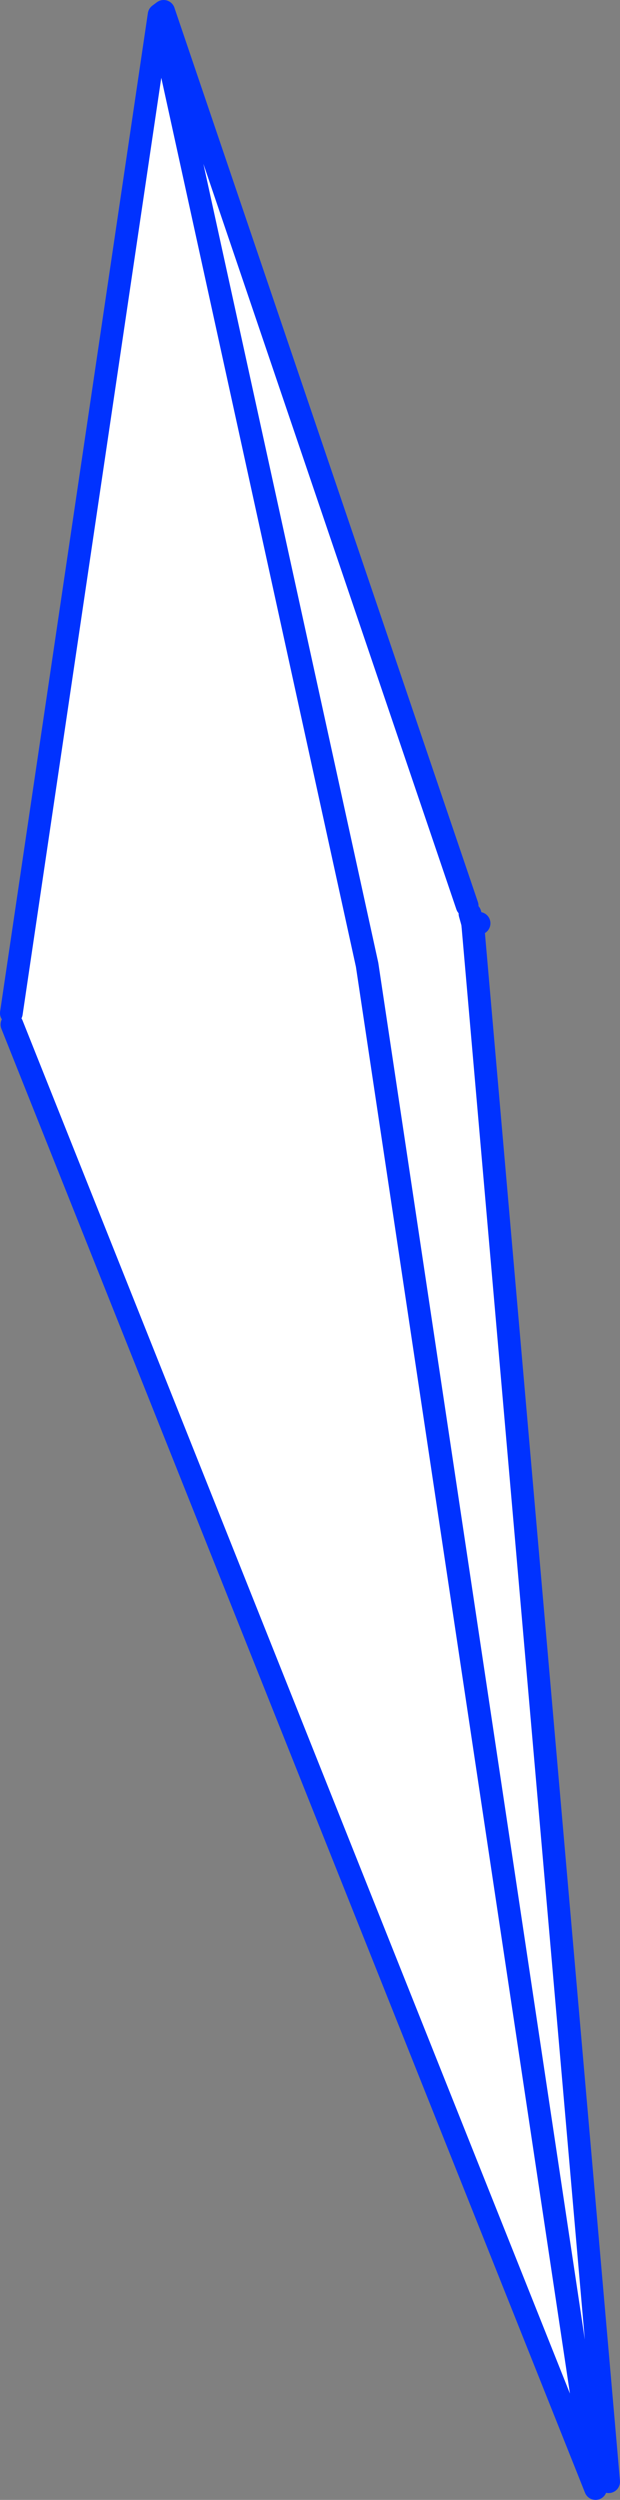 <?xml version="1.0" encoding="UTF-8" standalone="no"?>
<svg xmlns:xlink="http://www.w3.org/1999/xlink" height="219.85px" width="54.55px" xmlns="http://www.w3.org/2000/svg">
  <rect width="100%" height="100%" fill="#808080" stroke="none"/>
  <g transform="matrix(1.0, 0.0, 0.0, 1.0, -301.35, -154.3)">
    <path d="M342.45 233.95 L342.7 234.65 342.95 235.65 354.9 372.55 353.7 372.75 353.7 372.8 353.75 373.15 302.4 244.4 302.35 243.4 315.35 155.6 333.65 239.15 353.7 372.75 333.65 239.15 315.35 155.6 315.8 155.45 342.45 233.95" fill="#ffffff" fill-rule="evenodd" stroke="none"/>
    <path d="M342.7 234.65 L342.95 235.55 342.95 235.65 354.9 372.55 M353.7 372.75 L353.7 372.8 353.75 373.15 302.4 244.4 M302.35 243.4 L315.35 155.6 315.75 155.3 315.8 155.45 342.45 233.95 M315.35 155.6 L333.65 239.15 353.7 372.75" fill="none" stroke="#0032ff" stroke-linecap="round" stroke-linejoin="round" stroke-width="2.0"/>
    <path d="M342.95 235.65 L343.5 235.5" fill="none" stroke="#0032ff" stroke-linecap="round" stroke-linejoin="round" stroke-width="2.0"/>
  </g>
</svg>
